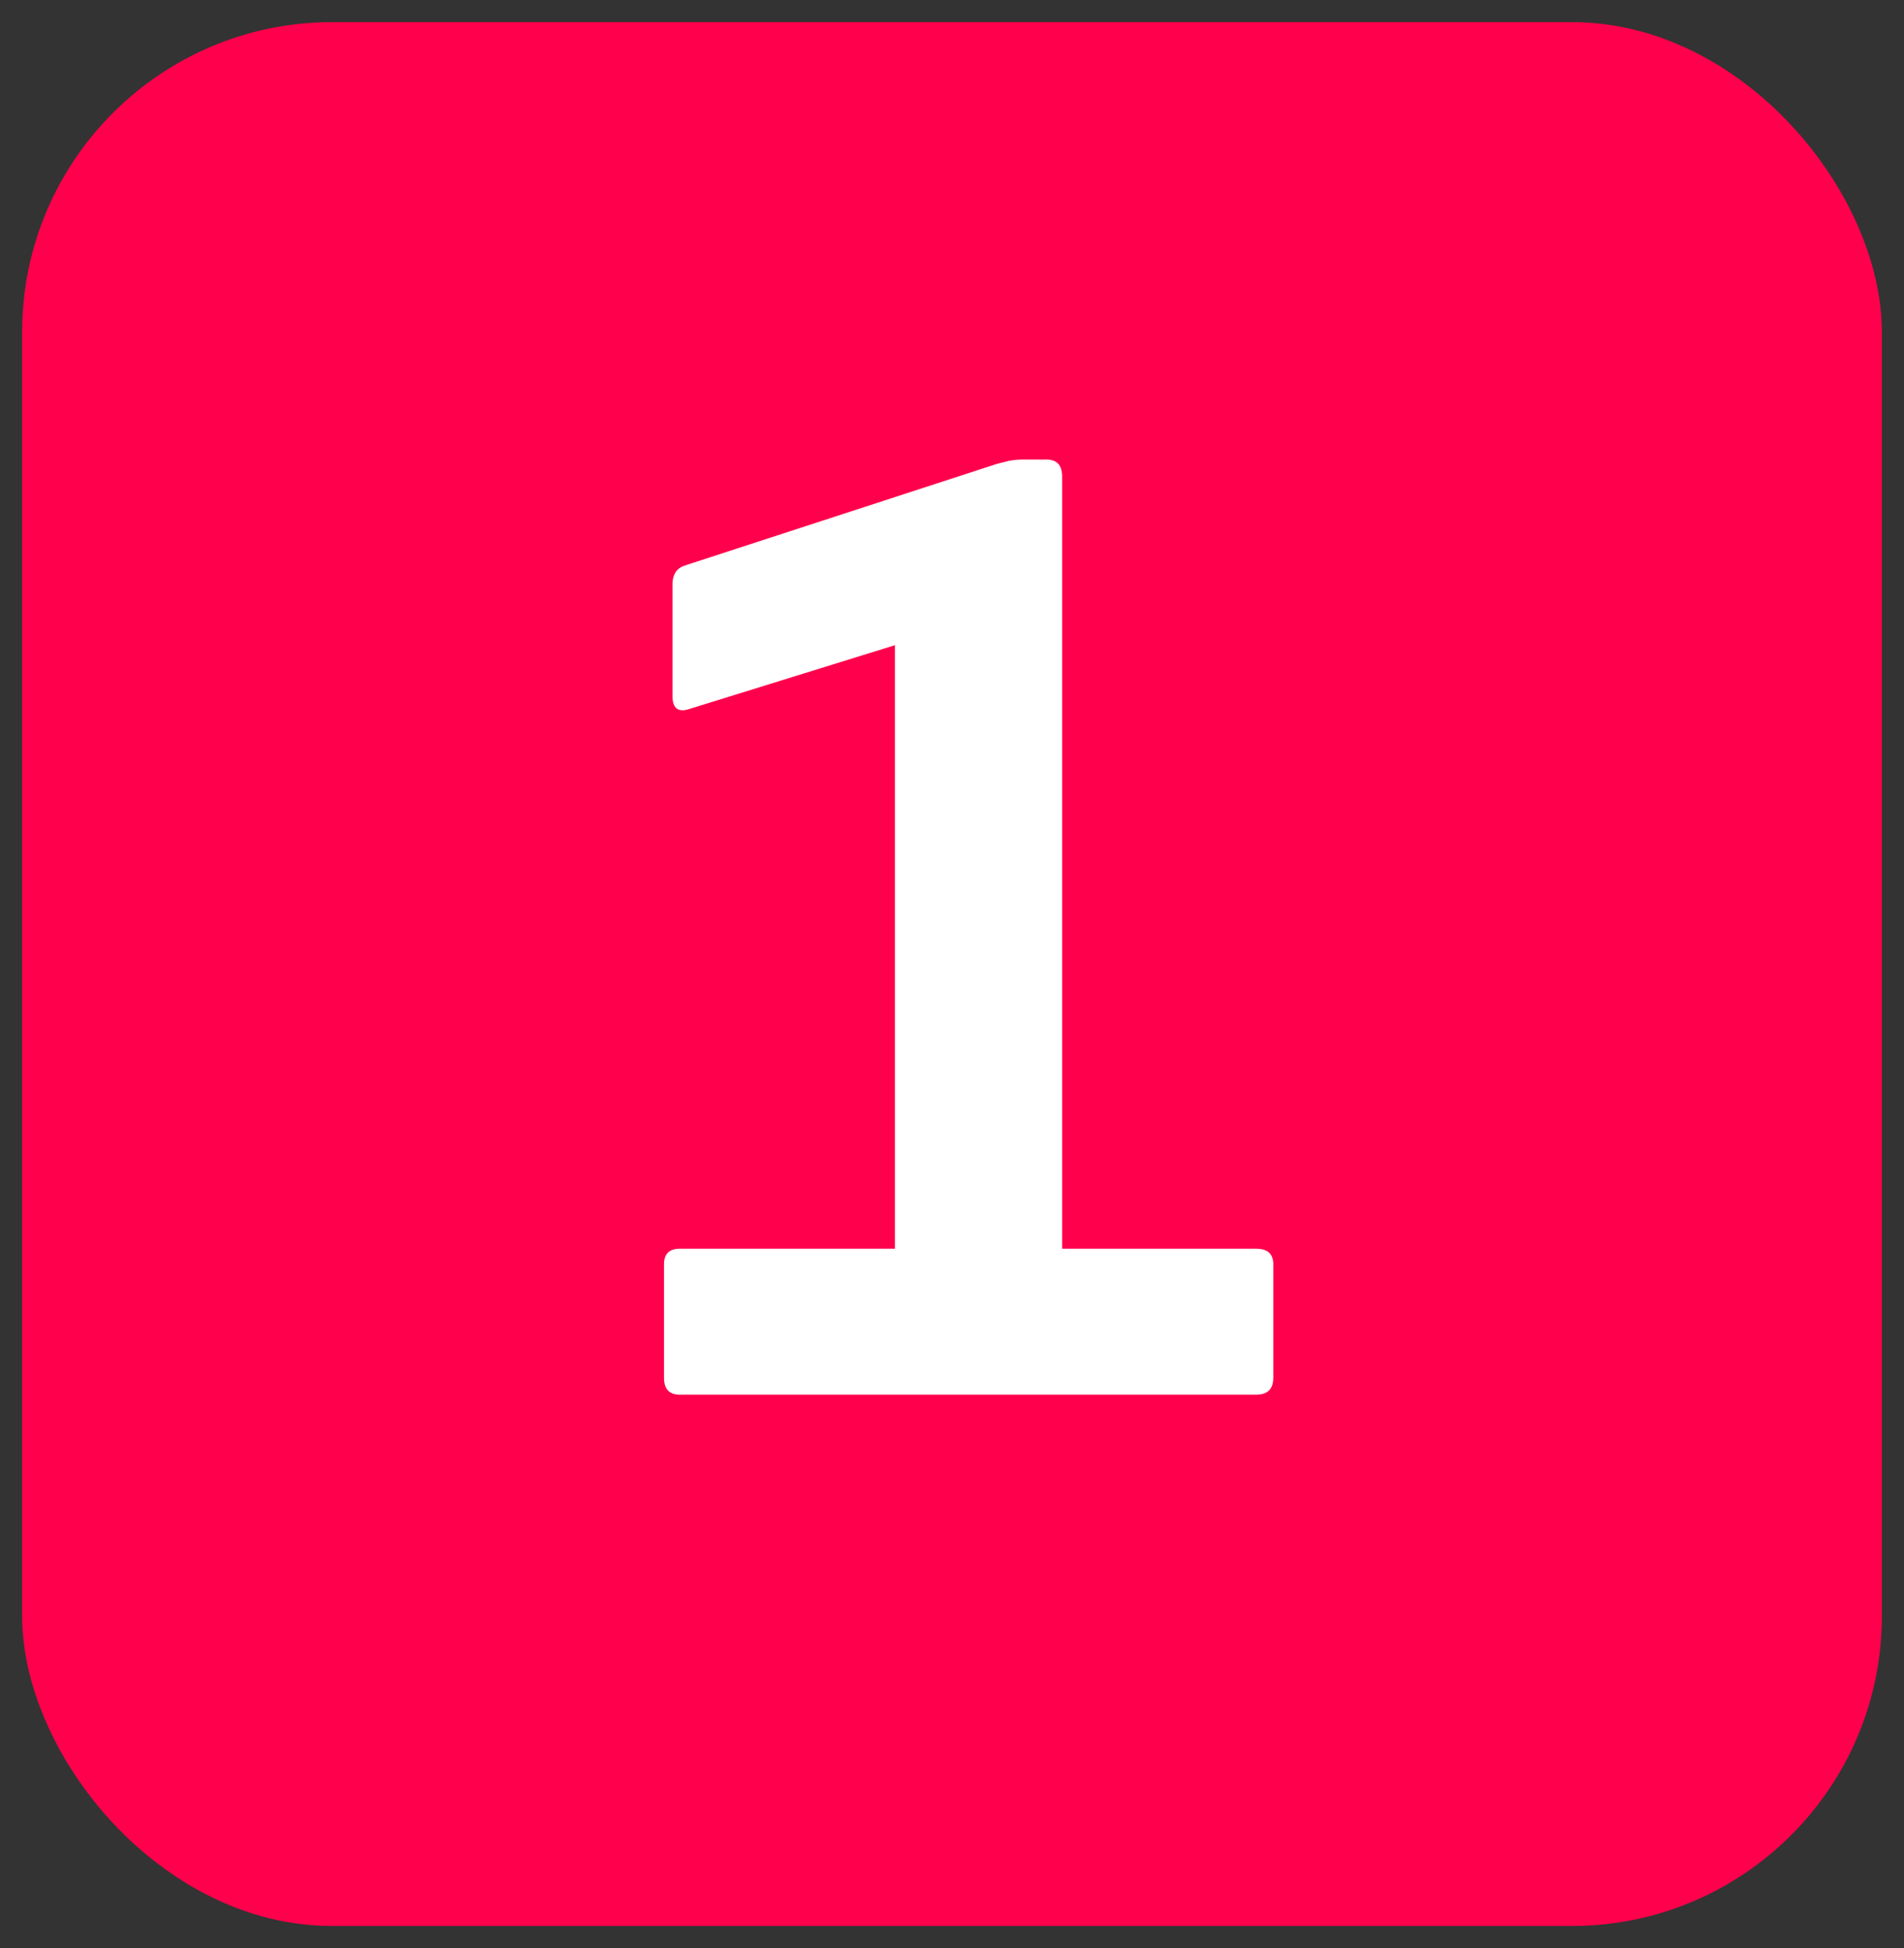 <svg xmlns="http://www.w3.org/2000/svg" width="43" height="44" viewBox="0 0 43 44" fill="none"><rect x="0" y="0" width="43" height="44" fill="#333333" stroke="none"/><rect x="0.5" y="0.5" width="42" height="43" rx="7" fill="#FF004C"></rect><path d="M15.348 31.5C15.114 31.5 14.996 31.372 14.996 31.116V28.556C14.996 28.321 15.114 28.204 15.348 28.204H20.212V14.572L15.572 16.012C15.316 16.097 15.188 16.001 15.188 15.724V13.196C15.188 12.983 15.274 12.844 15.444 12.78L22.517 10.476C22.602 10.455 22.687 10.433 22.773 10.412C22.879 10.391 22.975 10.38 23.061 10.38H23.637C23.871 10.38 23.988 10.508 23.988 10.764V28.204H28.372C28.628 28.204 28.756 28.321 28.756 28.556V31.116C28.756 31.372 28.628 31.5 28.372 31.5H15.348Z" fill="white"></path></svg>